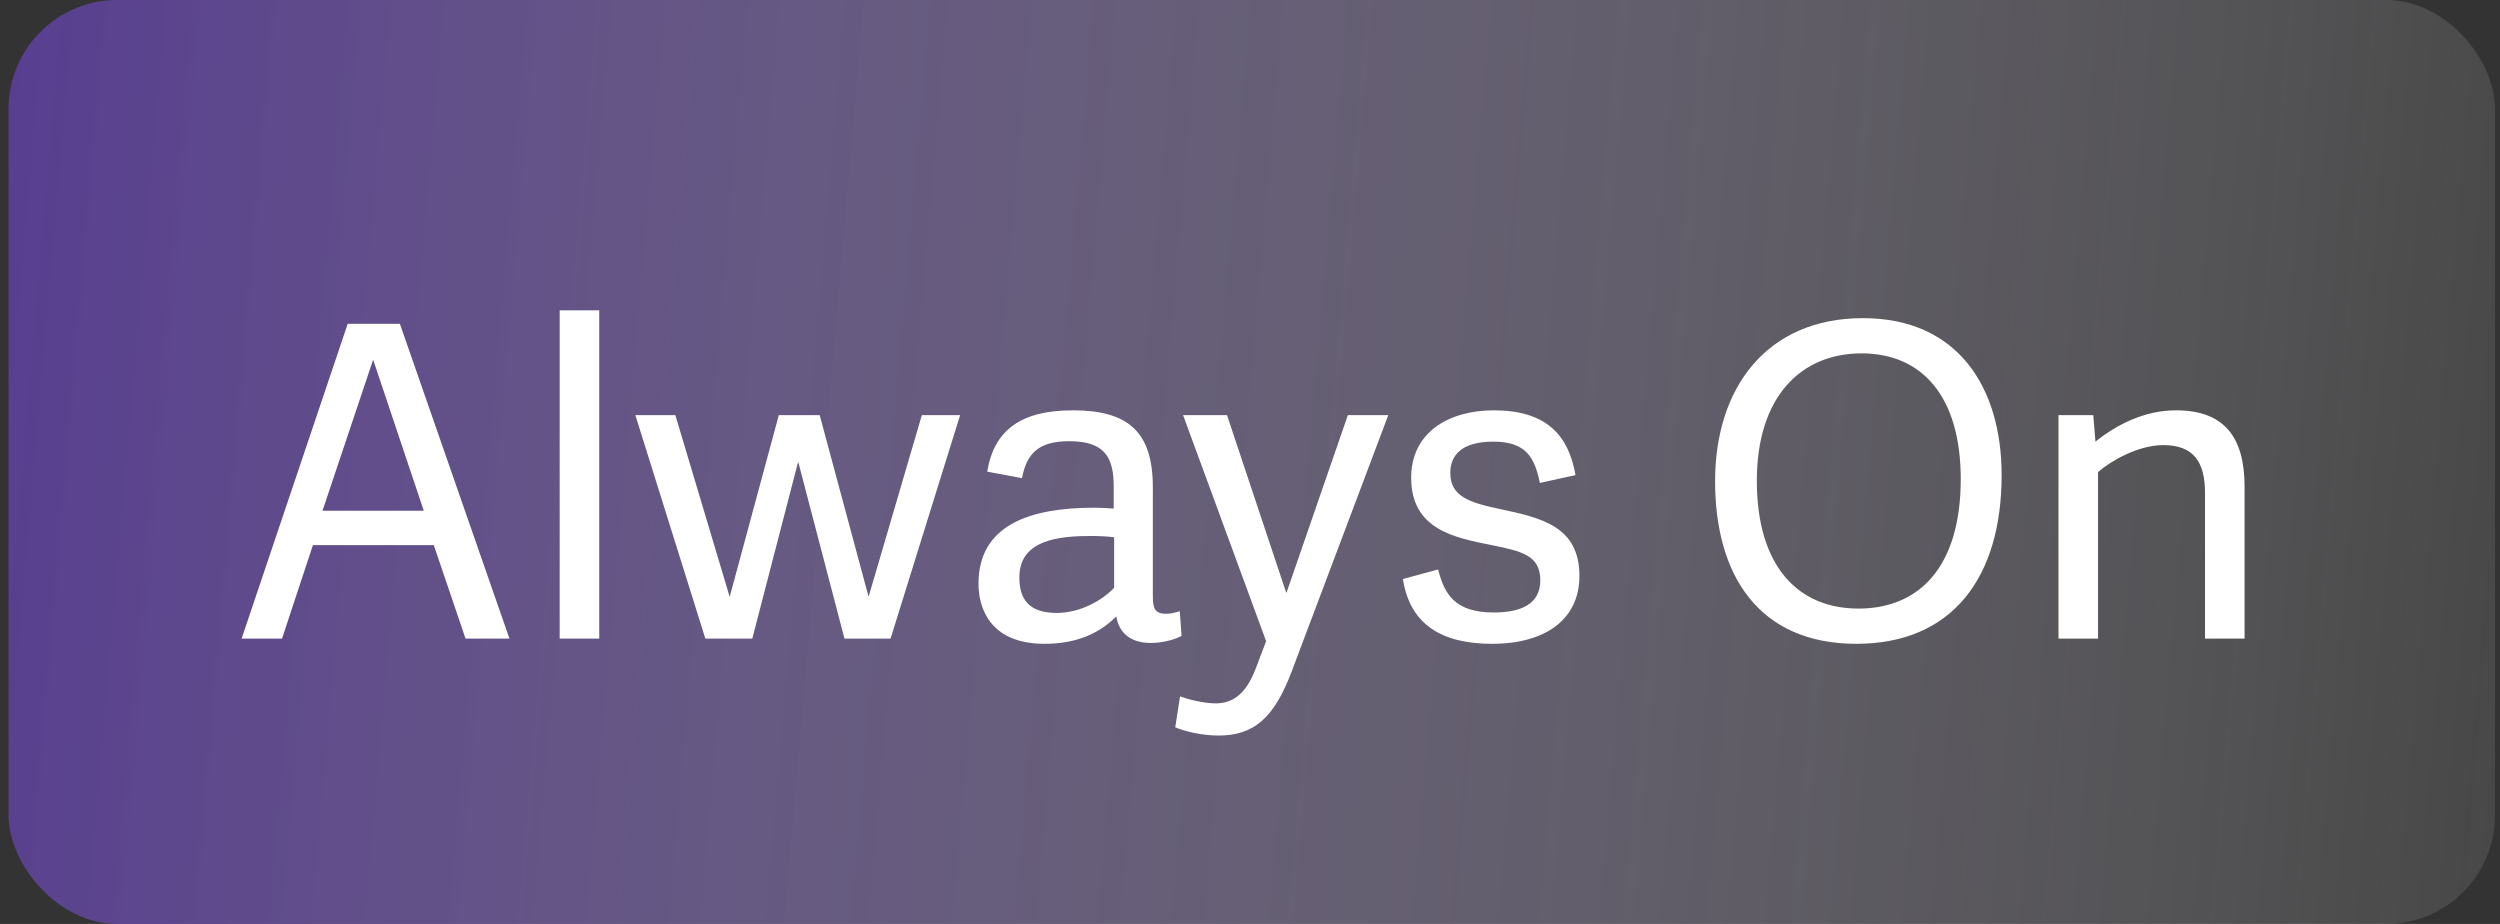 <svg width="184" height="68" viewBox="0 0 184 68" fill="none" xmlns="http://www.w3.org/2000/svg">
<rect x="0" y="0" width="184" height="68" fill="#333333" stroke="none"/>
<rect x="0.631" width="183" height="68" rx="8" fill="url(#paint0_linear_679_6699)"/>
<path d="M29.431 23.832L37.495 47H34.263L31.927 40.12H23.031L20.759 47H17.783L25.591 23.832H29.431ZM27.479 26.52H27.447L23.735 37.592H31.191L27.479 26.52ZM44.104 47H41.192V22.84H44.104V47ZM51.913 47L46.761 30.552H49.705L53.705 43.928L57.321 30.552H60.329L63.913 43.864H63.945L67.849 30.552H70.665L65.545 47H62.153L58.761 34.04H58.729L55.369 47H51.913ZM84.849 43.896C84.849 44.792 85.009 45.176 85.841 45.176C86.129 45.176 86.417 45.112 86.833 44.984L86.961 46.808C86.321 47.128 85.489 47.32 84.689 47.32C83.057 47.32 82.321 46.424 82.161 45.368C80.881 46.648 79.185 47.384 76.881 47.384C72.721 47.384 72.017 44.568 72.017 42.968C72.017 38.584 75.889 37.368 80.529 37.368C81.041 37.368 81.521 37.4 81.969 37.432V35.832C81.969 33.752 81.393 32.472 78.705 32.472C76.433 32.472 75.569 33.368 75.217 35.192L72.657 34.712C73.169 31.64 75.153 30.2 78.961 30.2C83.025 30.2 84.849 31.768 84.849 35.864V43.896ZM82.001 39.544C81.553 39.48 80.945 39.448 80.337 39.448C78.065 39.448 75.025 39.672 75.025 42.488C75.025 43.896 75.537 45.112 77.777 45.112C79.473 45.112 81.105 44.216 82.001 43.256V39.544ZM87.075 30.552H90.307L94.659 43.608H94.691L99.203 30.552H102.179L95.075 49.4C93.763 52.888 92.259 54.136 89.667 54.136C88.451 54.136 87.139 53.816 86.499 53.528L86.851 51.256C87.459 51.48 88.611 51.768 89.475 51.768C90.659 51.768 91.683 51.16 92.419 49.208L93.187 47.192L87.075 30.552ZM109.942 30.2C113.846 30.2 115.446 32.056 115.958 34.968L113.334 35.544C112.95 33.656 112.31 32.504 109.91 32.504C107.51 32.504 106.742 33.56 106.742 34.808C106.742 36.504 108.086 36.984 110.39 37.464C113.398 38.104 116.246 38.712 116.246 42.392C116.246 45.528 113.814 47.384 109.814 47.384C106.038 47.384 103.766 45.912 103.254 42.616L105.846 41.912C106.294 43.672 107.03 45.08 109.942 45.08C111.926 45.08 113.366 44.472 113.366 42.712C113.366 40.888 112.022 40.568 109.782 40.12C107.094 39.576 103.862 39 103.862 35.16C103.862 31.832 106.614 30.2 109.942 30.2ZM136.631 47.384C129.463 47.384 126.231 42.36 126.231 35.416C126.231 28.536 130.039 23.416 137.111 23.416C144.119 23.416 147.319 28.536 147.319 34.968C147.319 42.488 143.703 47.384 136.631 47.384ZM136.791 44.792C141.175 44.792 144.311 41.816 144.311 35.256C144.311 29.144 141.431 26.008 137.015 26.008C132.535 26.008 129.303 29.208 129.303 35.384C129.303 41.656 132.311 44.792 136.791 44.792ZM165.201 47H162.289V36.28C162.289 34.008 161.457 32.76 159.217 32.76C157.329 32.76 155.281 33.976 154.417 34.744V47H151.505V30.552H154.065L154.225 32.504C155.825 31.224 157.873 30.2 160.145 30.2C163.665 30.2 165.201 32.12 165.201 35.832V47Z" fill="white"/>
<defs>
<linearGradient id="paint0_linear_679_6699" x1="-1.853" y1="28.692" x2="185.629" y2="44.923" gradientUnits="userSpaceOnUse">
<stop stop-color="#6742B8" stop-opacity="0.7"/>
<stop offset="1" stop-color="white" stop-opacity="0.1"/>
</linearGradient>
</defs>
</svg>
